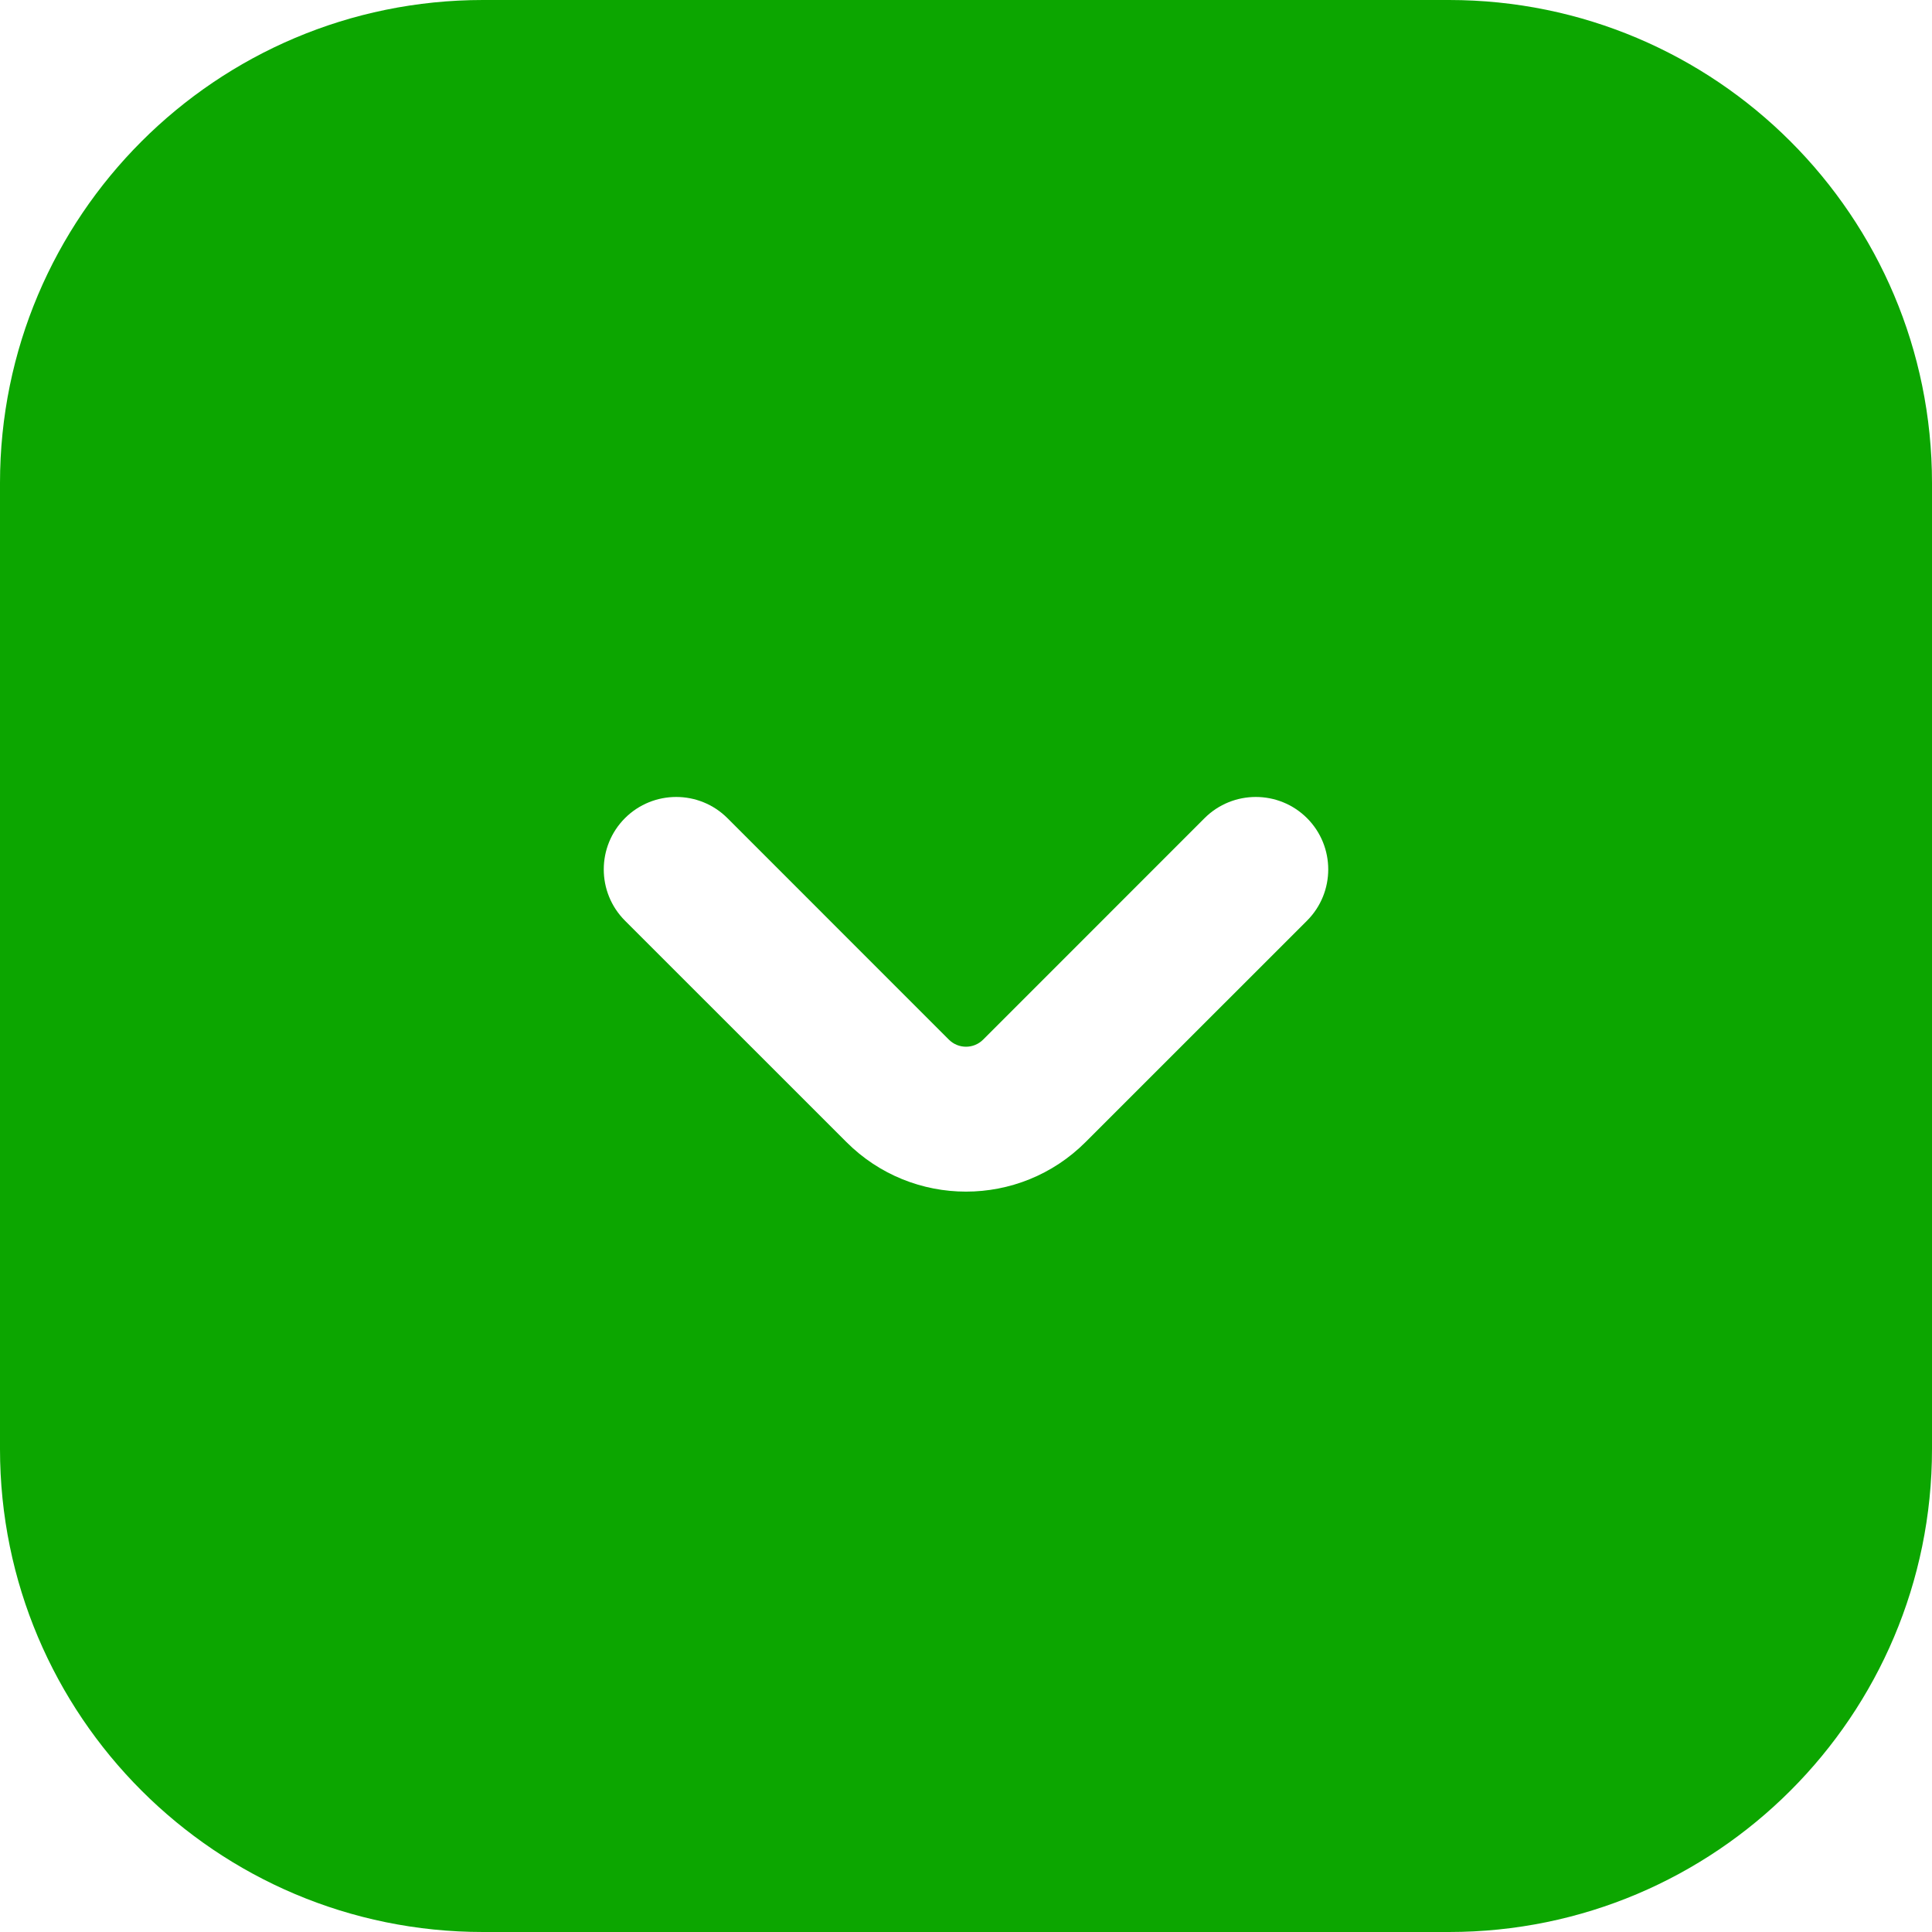 <svg width="40" height="40" viewBox="0 0 40 40" fill="none" xmlns="http://www.w3.org/2000/svg">
<path fill-rule="evenodd" clip-rule="evenodd" d="M0 30C0 35.523 4.477 40 10 40H30C35.523 40 40 35.523 40 30V10C40 4.477 35.523 0 30 0H10C4.477 0 0 4.477 0 10L0 30ZM20.354 21.525C20.158 21.72 19.842 21.72 19.646 21.525L15.061 16.939C14.475 16.354 13.525 16.354 12.939 16.939C12.354 17.525 12.354 18.475 12.939 19.061L17.525 23.646C18.892 25.013 21.108 25.013 22.475 23.646L27.061 19.061C27.646 18.475 27.646 17.525 27.061 16.939C26.475 16.354 25.525 16.354 24.939 16.939L20.354 21.525Z" fill="#0CA600"/>
</svg>
